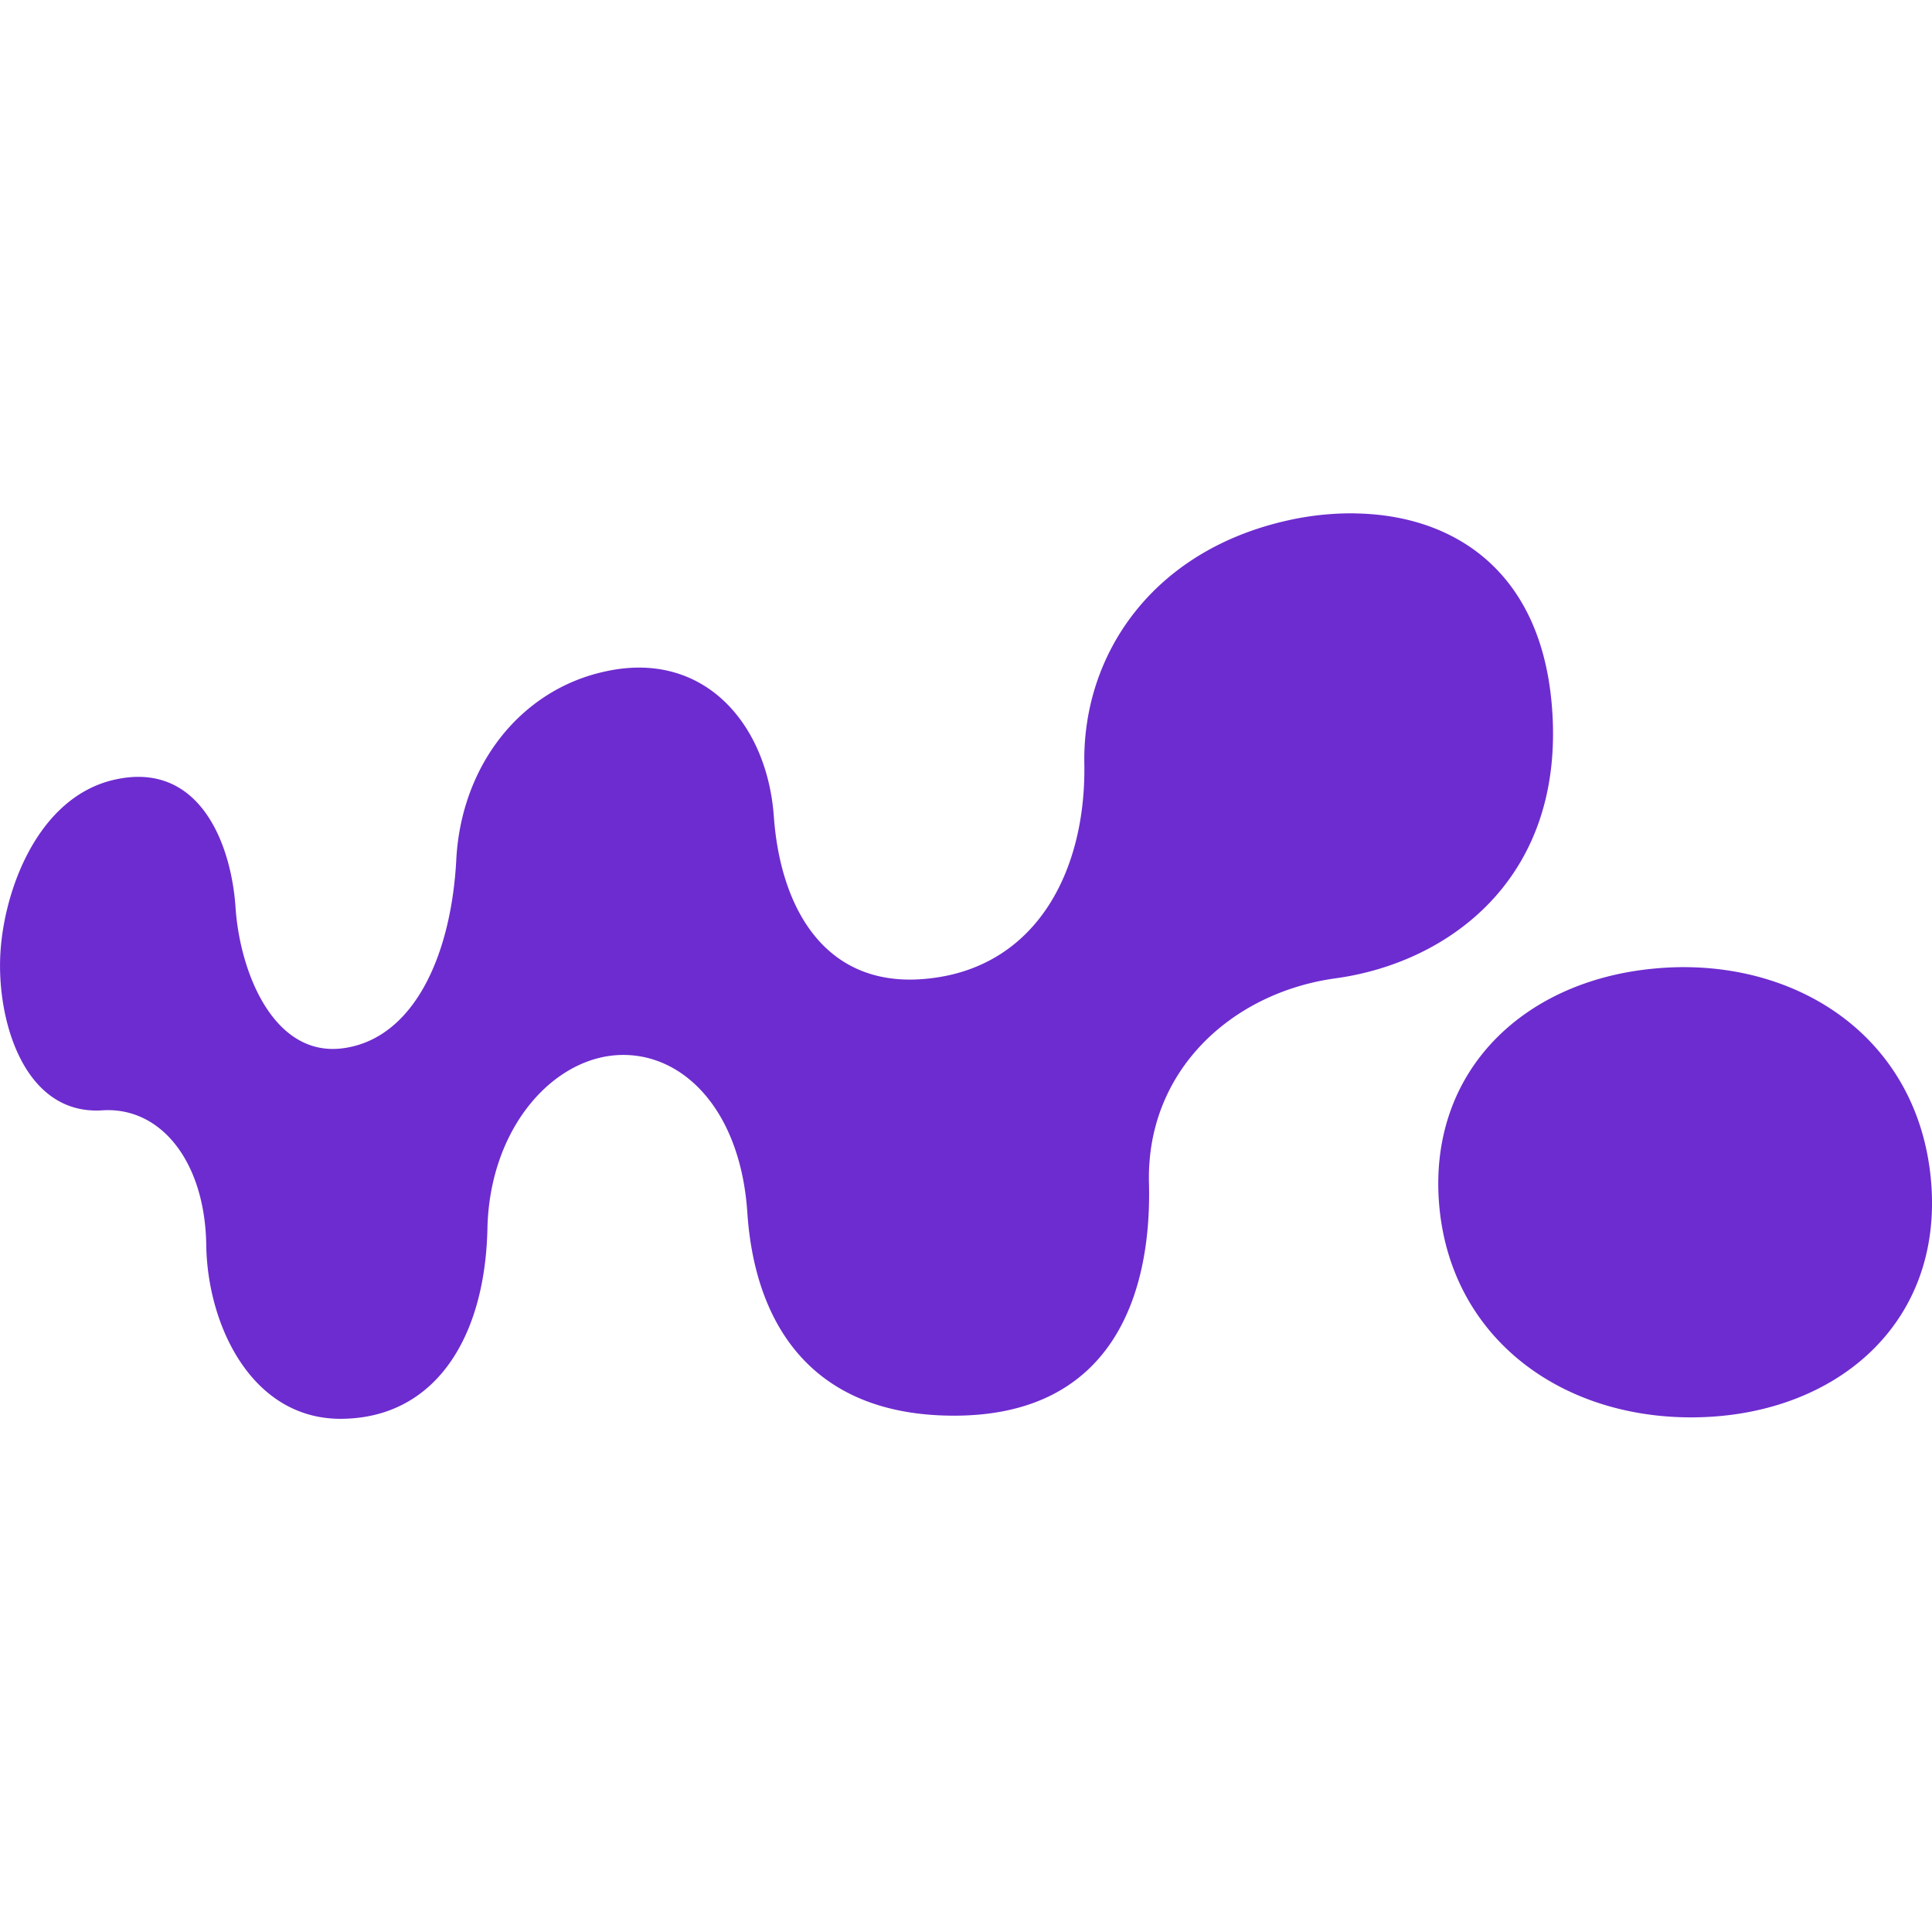 <svg role="img" width="32px" height="32px" viewBox="0 0 24 24" xmlns="http://www.w3.org/2000/svg"><title>WALKMAN</title><path fill="#6d2ccf" d="M16.838 6.377a3.624 3.624 0 0 0-.833.086c-1.696.375-2.56 1.674-2.535 3.027.022 1.328-.592 2.51-1.911 2.663-1.28.154-1.861-.835-1.946-2.009-.083-1.159-.875-2.076-2.099-1.802-1.044.227-1.785 1.163-1.846 2.339-.065 1.22-.547 2.24-1.425 2.343-.841.097-1.261-.933-1.317-1.75-.054-.803-.453-1.822-1.497-1.59C.446 9.9.017 11.128.001 11.94c-.017.82.333 1.914 1.27 1.853.726-.048 1.275.636 1.291 1.67.014 1.008.568 2.16 1.665 2.162 1.16 0 1.799-.982 1.828-2.366.027-1.2.757-2.06 1.555-2.147.827-.087 1.588.635 1.674 1.957.091 1.344.77 2.517 2.568 2.517 1.947 0 2.457-1.477 2.421-2.889-.036-1.397 1.03-2.367 2.318-2.544 1.404-.192 2.862-1.246 2.687-3.382-.138-1.701-1.242-2.374-2.44-2.393zm3.999 5.638a3.909 3.909 0 0 0-.318.02c-1.6.16-2.762 1.27-2.644 2.893.12 1.65 1.47 2.679 3.133 2.679 1.769 0 3.165-1.154 2.975-2.992-.178-1.69-1.571-2.632-3.146-2.6Z"/></svg>
